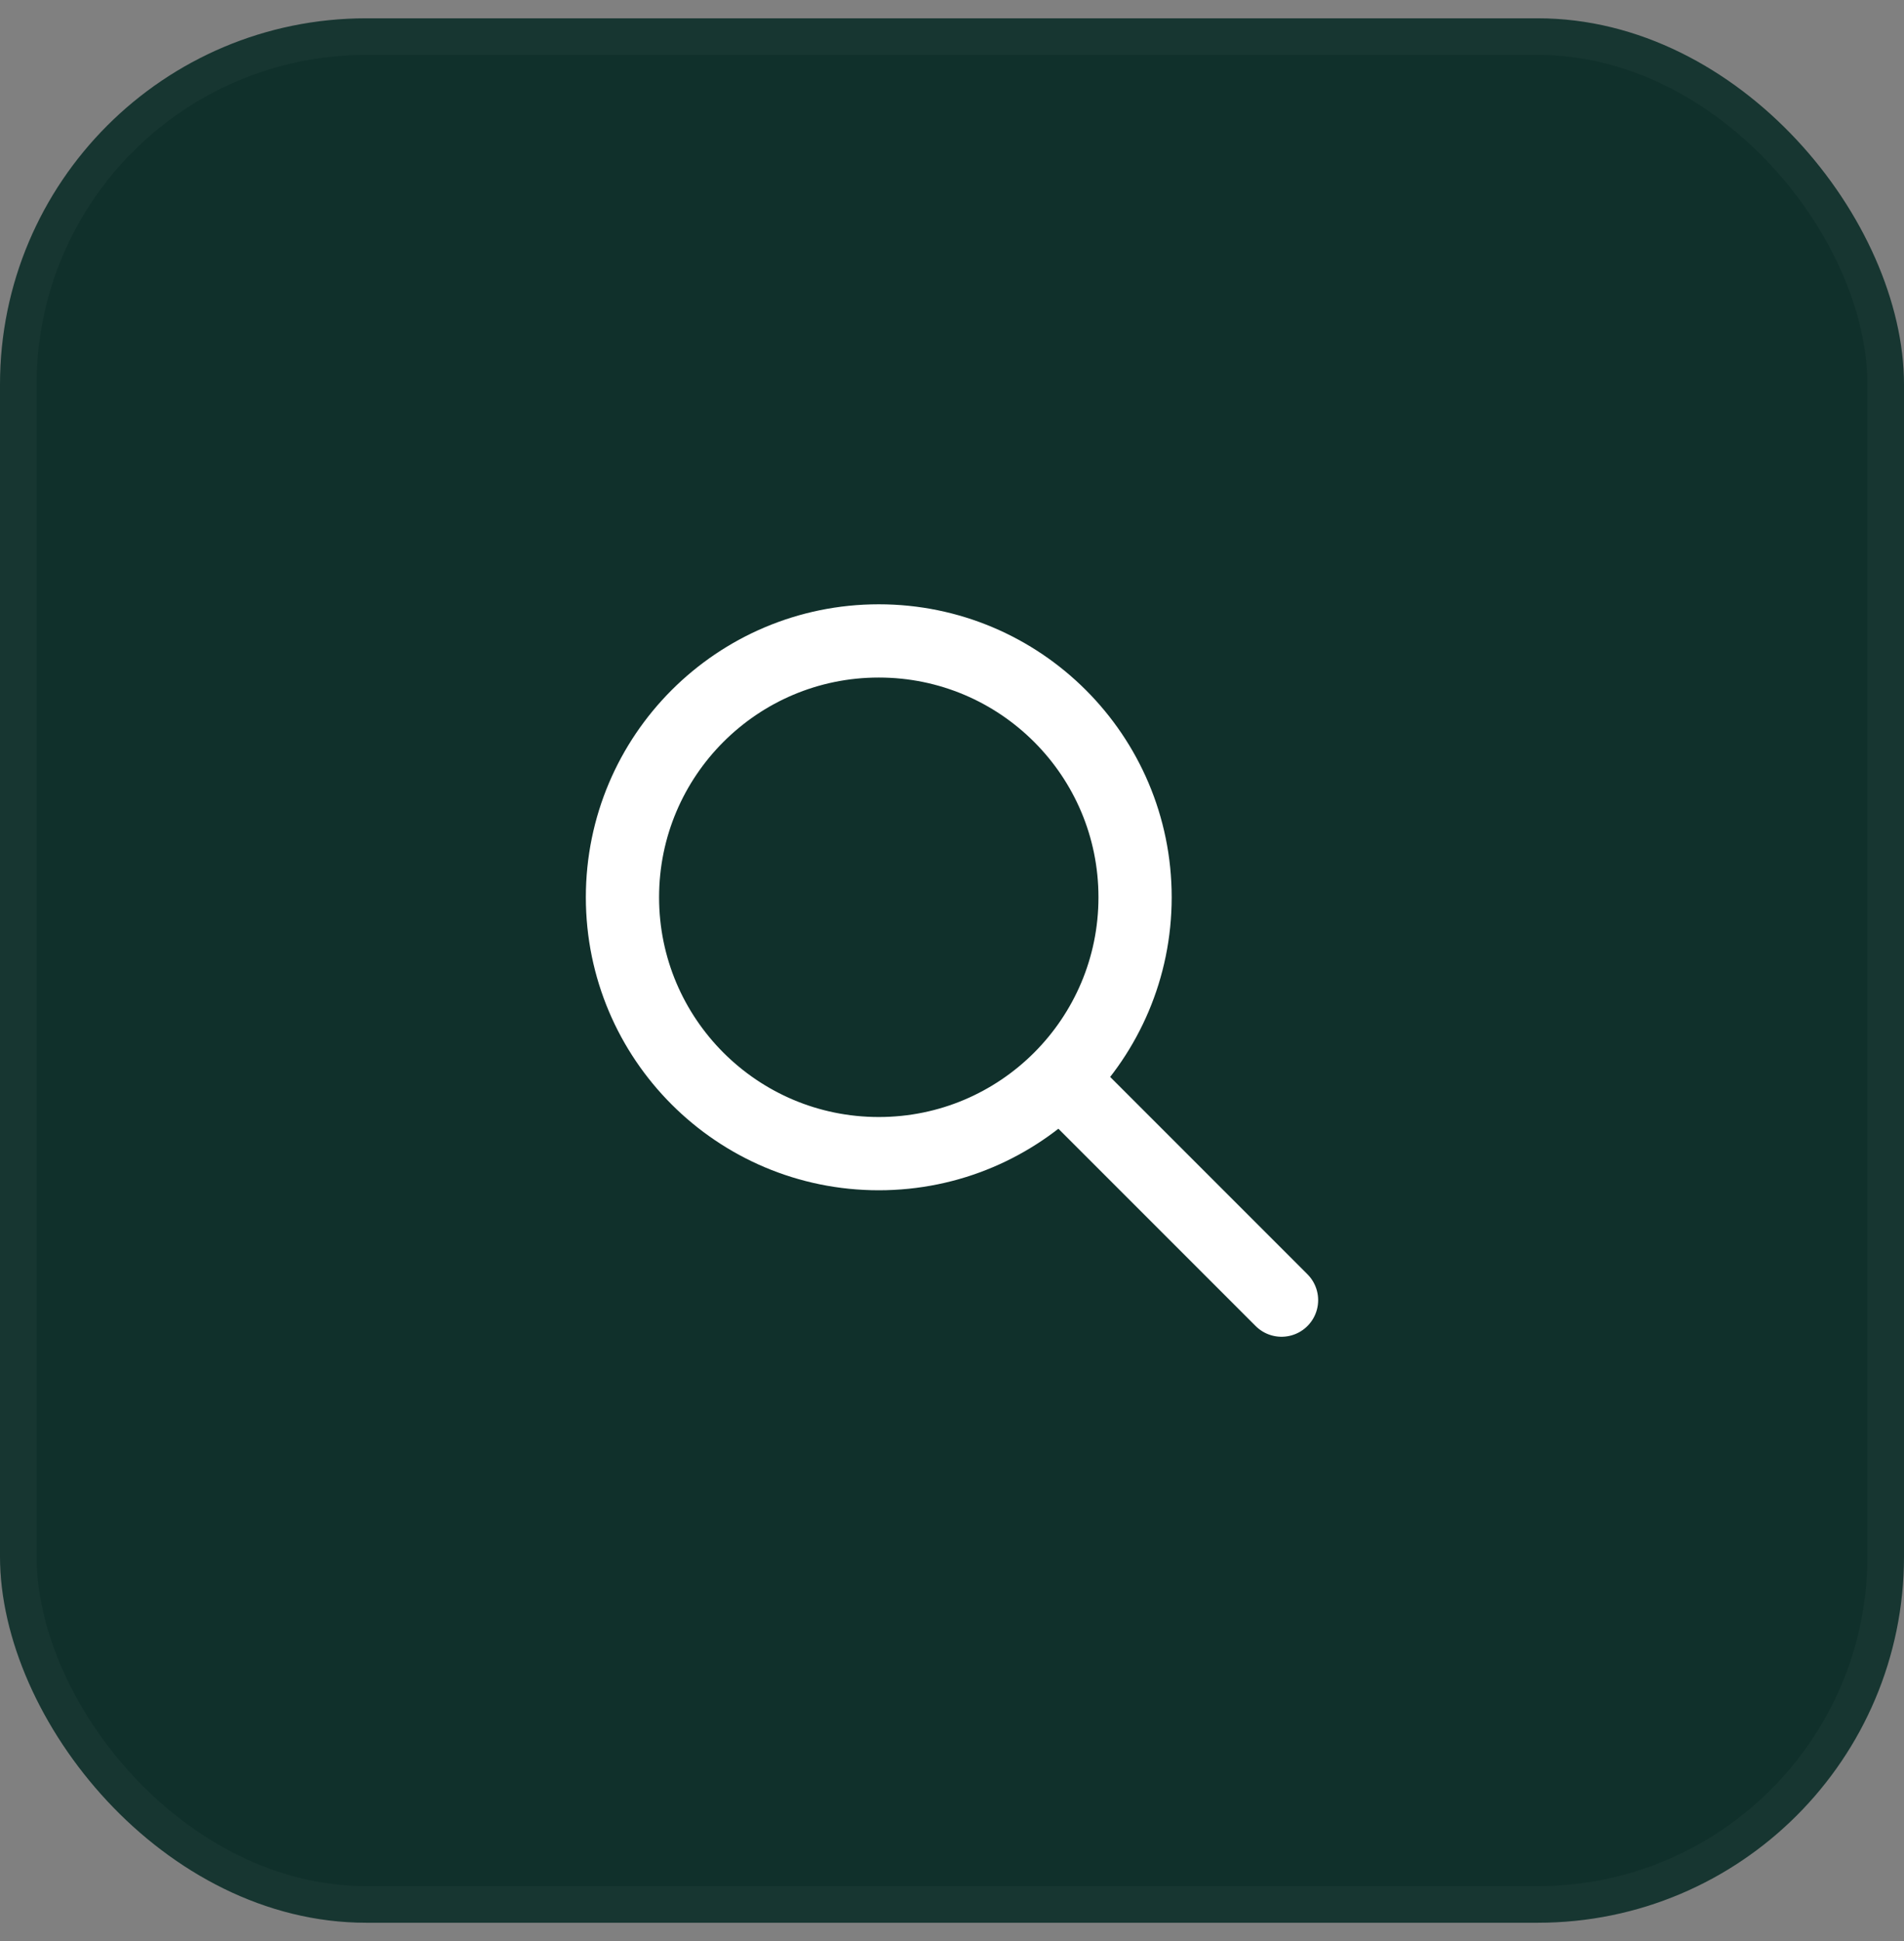 <svg width="52" height="53" viewBox="0 0 52 53" fill="none" xmlns="http://www.w3.org/2000/svg">
<rect x="0" y="0" width="52" height="53" fill="#808080" stroke="none"/>
<rect y="0.5" width="52" height="52" rx="10" fill="#10302B"/>
<rect x="0.5" y="1" width="51" height="51" rx="9.5" stroke="white" stroke-opacity="0.03"/>
<path d="M35 35.5L29 29.5M31 24.5C31 28.366 27.866 31.5 24 31.5C20.134 31.5 17 28.366 17 24.5C17 20.634 20.134 17.5 24 17.5C27.866 17.5 31 20.634 31 24.5Z" stroke="white" stroke-width="2" stroke-linecap="round" stroke-linejoin="round"/>
</svg>
